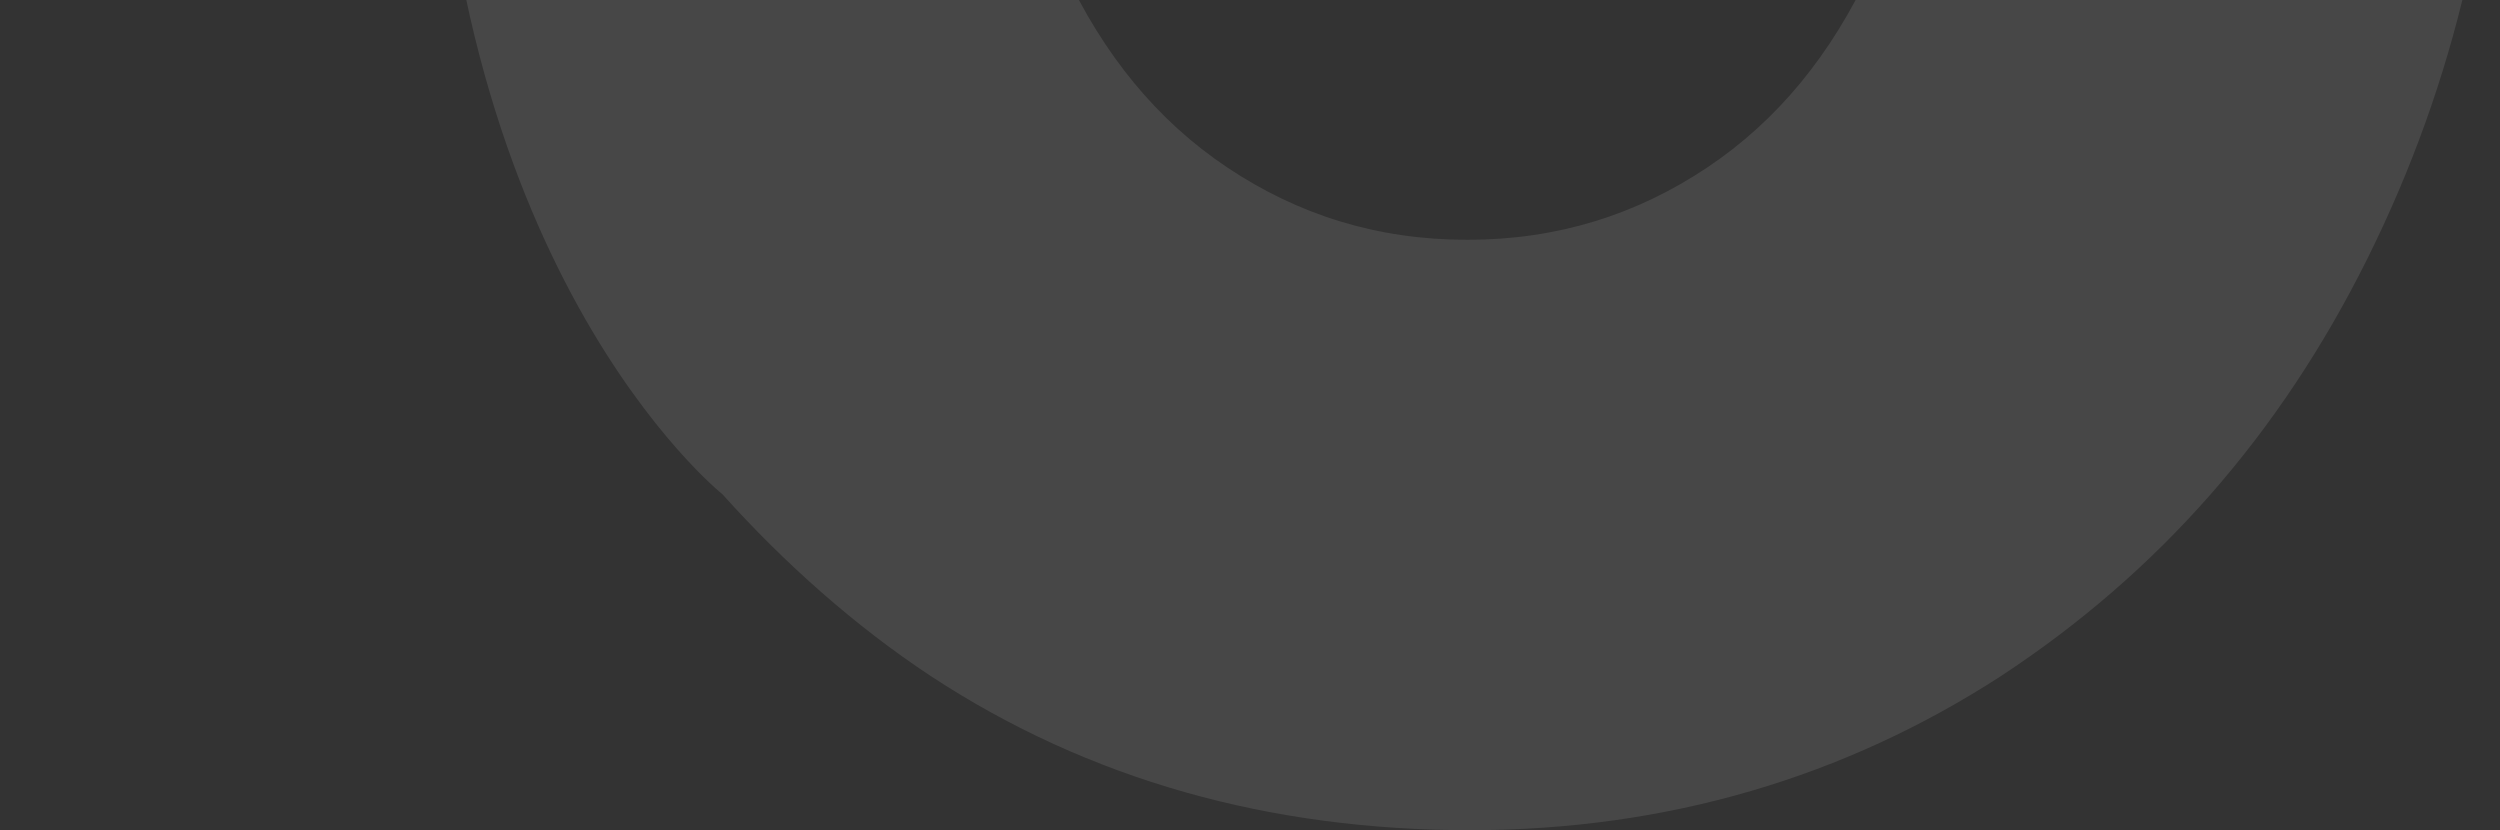 <svg width="795" height="264" viewBox="0 0 795 264" fill="none" xmlns="http://www.w3.org/2000/svg">
<rect x="0" y="0" width="795" height="264" fill="#333333" stroke="none"/>
<path d="M229.707 157.146C229.707 157.146 138.183 84.246 138.183 -100.501C138.183 -137.451 131.902 -168.408 118.443 -195.372C104.983 -222.335 87.935 -242.307 66.4 -256.288C45.762 -269.271 23.33 -276.261 6.10352e-05 -277.259V-466.001C61.016 -465.003 114.853 -449.025 163.307 -417.068C188.431 -400.092 209.966 -381.117 229.707 -358.149C266.496 -311.213 319.436 -237.314 319.436 -101.5C319.436 -67.546 325.717 -36.589 338.279 -9.626C350.841 17.337 367.889 38.309 390.322 53.288C412.754 68.268 437.878 76.257 466.591 76.257C495.305 76.257 520.429 68.268 542.861 53.288C565.294 38.309 582.342 17.337 594.904 -9.626C607.466 -36.589 613.747 -66.548 613.747 -101.5C613.747 -135.454 607.466 -166.411 594.904 -193.374C582.342 -220.337 565.294 -241.309 542.861 -256.288C520.429 -271.268 493.51 -279.257 464.797 -279.257V-467C464.797 -467 466.591 -467 467.489 -467C530.299 -467 586.828 -451.022 637.077 -418.067C687.325 -385.112 725.909 -341.172 753.725 -285.249C781.541 -229.325 795 -168.409 795 -101.5C795 -34.592 780.643 26.325 752.827 82.249C725.011 138.172 686.428 182.112 636.179 215.067C586.828 247.023 530.299 264 467.489 264C403.781 264 346.354 248.022 296.106 215.067C271.879 199.089 249.447 179.116 229.707 157.146Z" fill="white" fill-opacity="0.1"/>
</svg>
